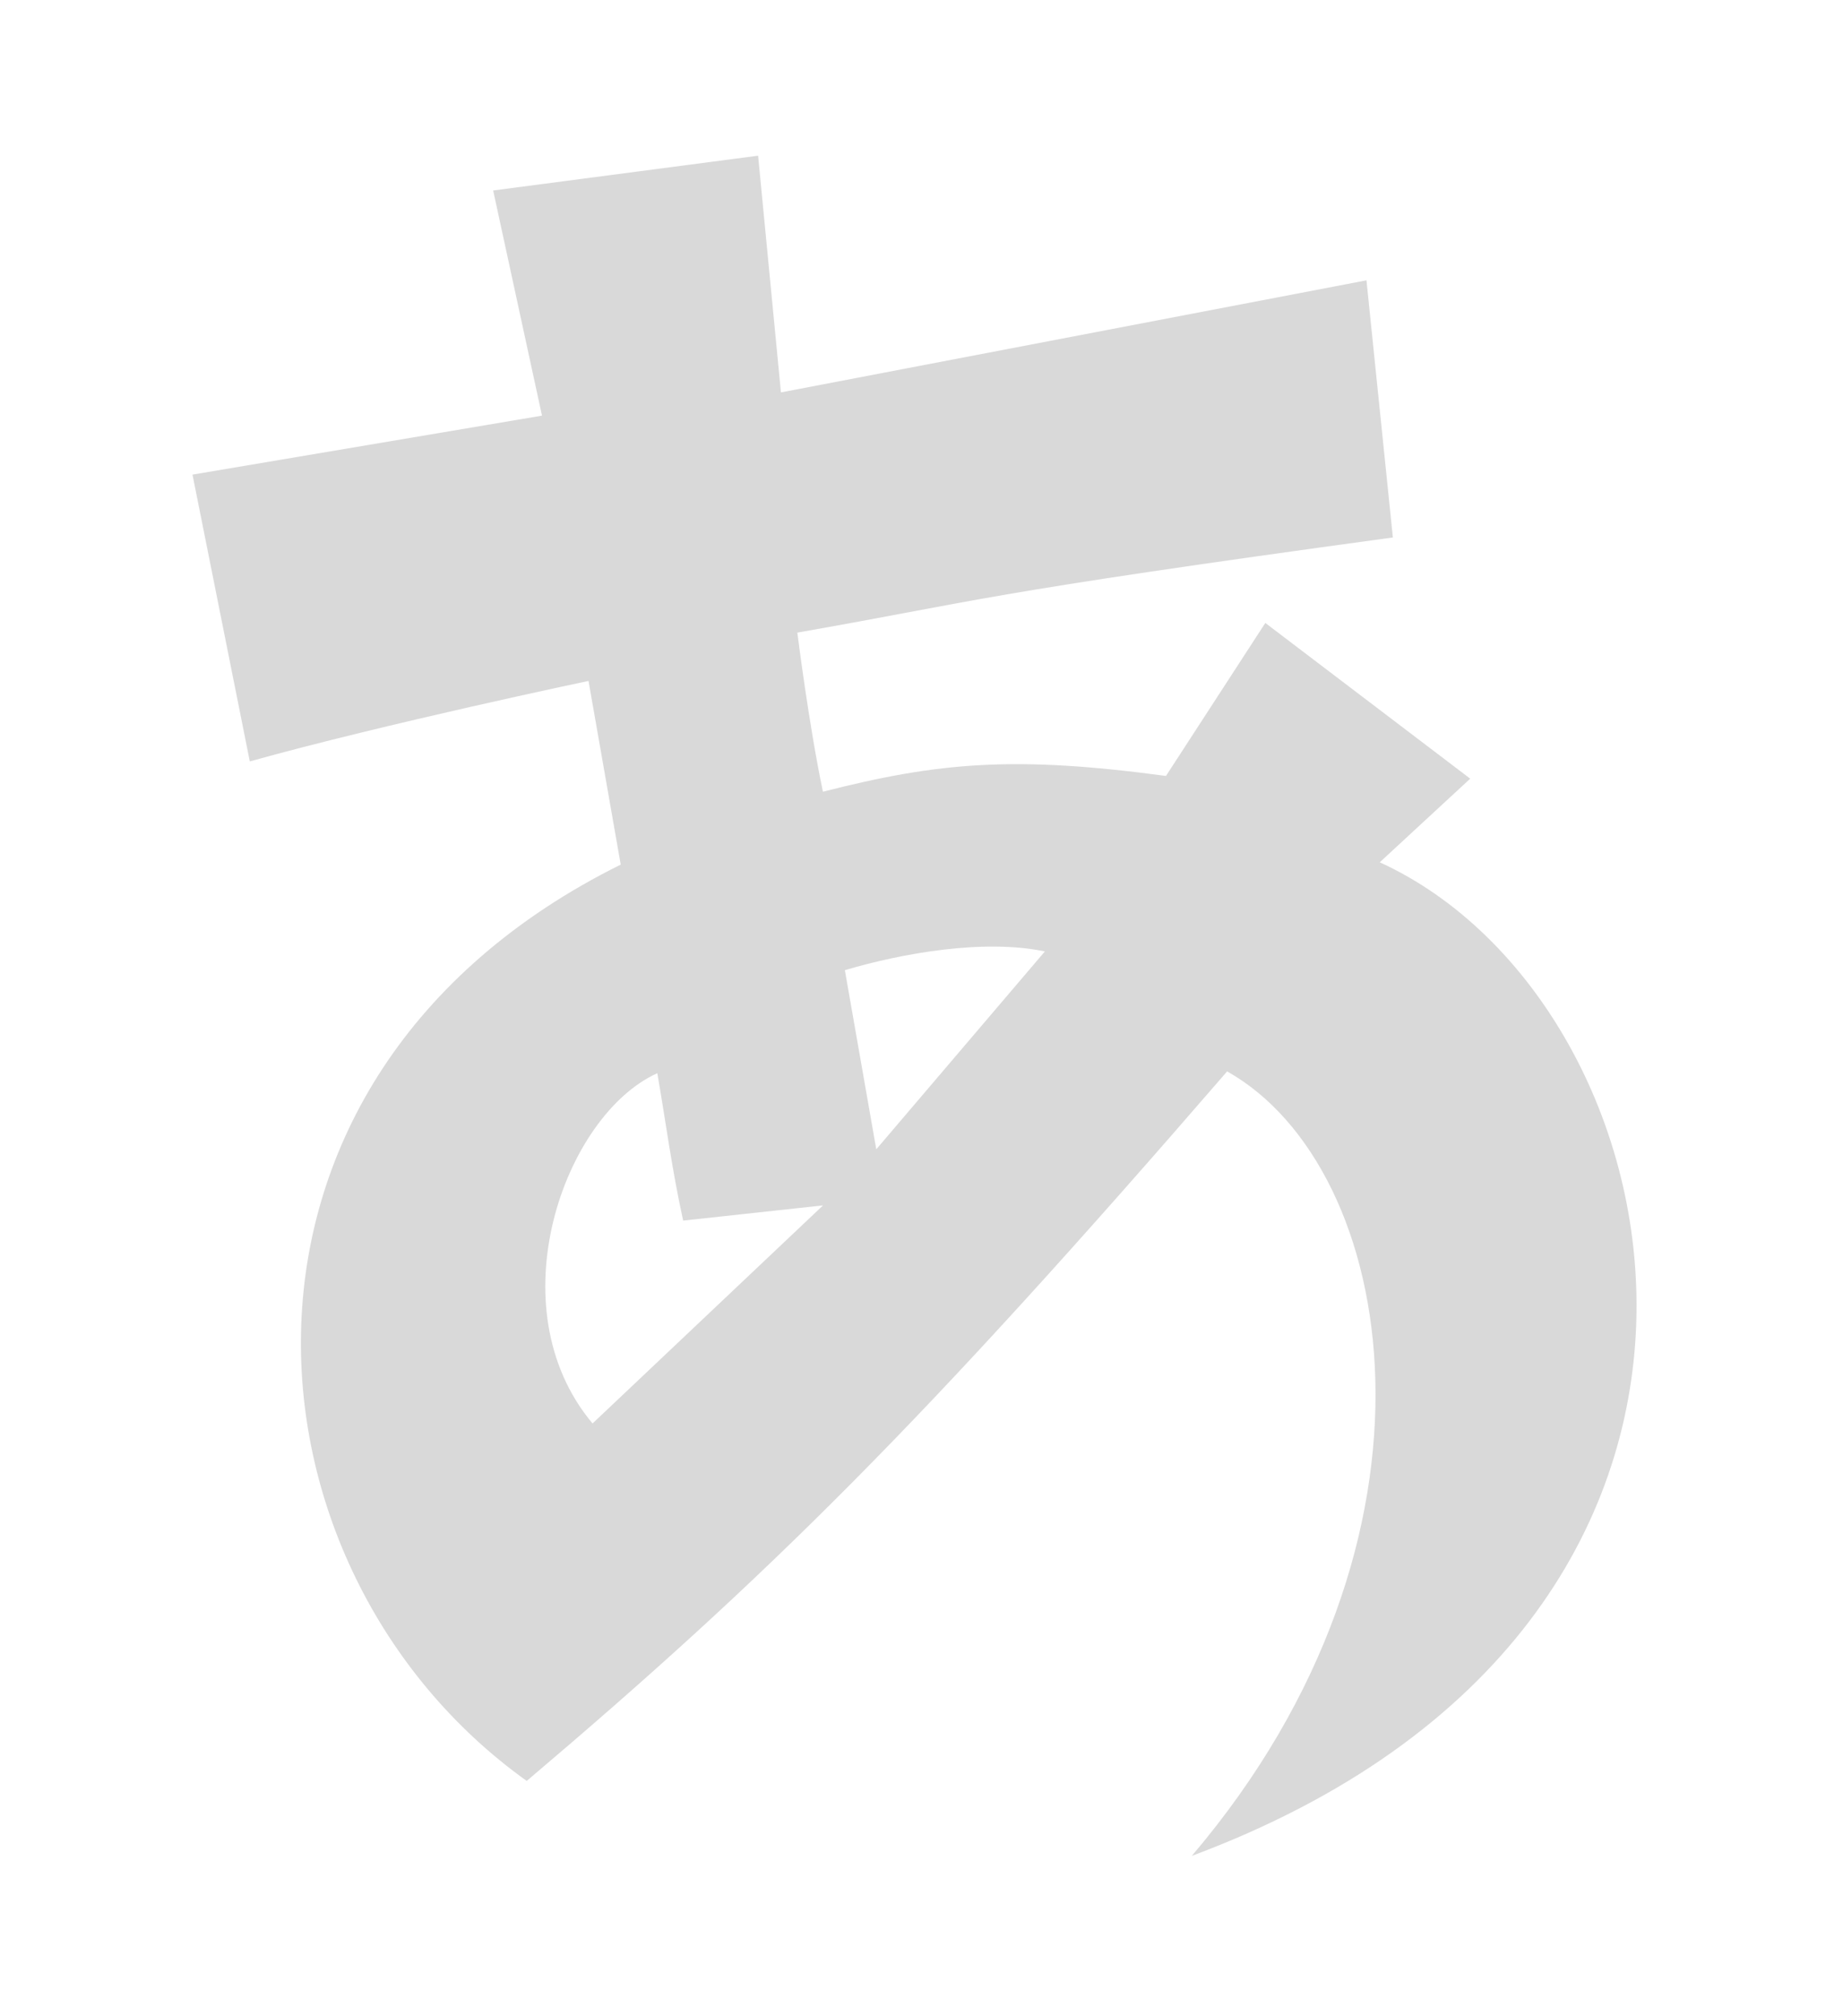 <svg width="160" height="175" viewBox="0 0 160 175" fill="none" xmlns="http://www.w3.org/2000/svg">
<path d="M45.727 154.573C19.982 136.166 16.565 93.557 53.888 75.042L51.092 59.101C51.092 59.101 33.483 62.798 21.686 66.085L16.711 41.194L47.053 36.075L42.814 16.533L65.815 13.513C65.815 13.513 67.041 26.281 67.797 34.059L118.63 24.331L120.922 46.649C84.469 51.623 85.36 52.076 69.222 54.906C69.222 54.906 70.209 62.847 71.442 68.717C81.537 66.135 88.135 65.586 101.224 67.347L109.849 54.069L127.637 67.583L119.782 74.843C146.46 87.001 157.921 140.776 103.466 161.079C127.013 133.418 121.386 101.339 106.533 92.99C80.054 123.6 66.568 136.92 45.727 154.573ZM90.71 82.58C85.445 81.475 78.36 82.718 73.347 84.206L76.074 99.753L90.71 82.58ZM57.064 93.147C48.981 96.797 42.98 113.469 51.442 123.548L71.451 104.621L59.308 105.94C58.317 101.448 57.789 97.28 57.064 93.147Z" fill="#D9D9D9"/>
</svg>
